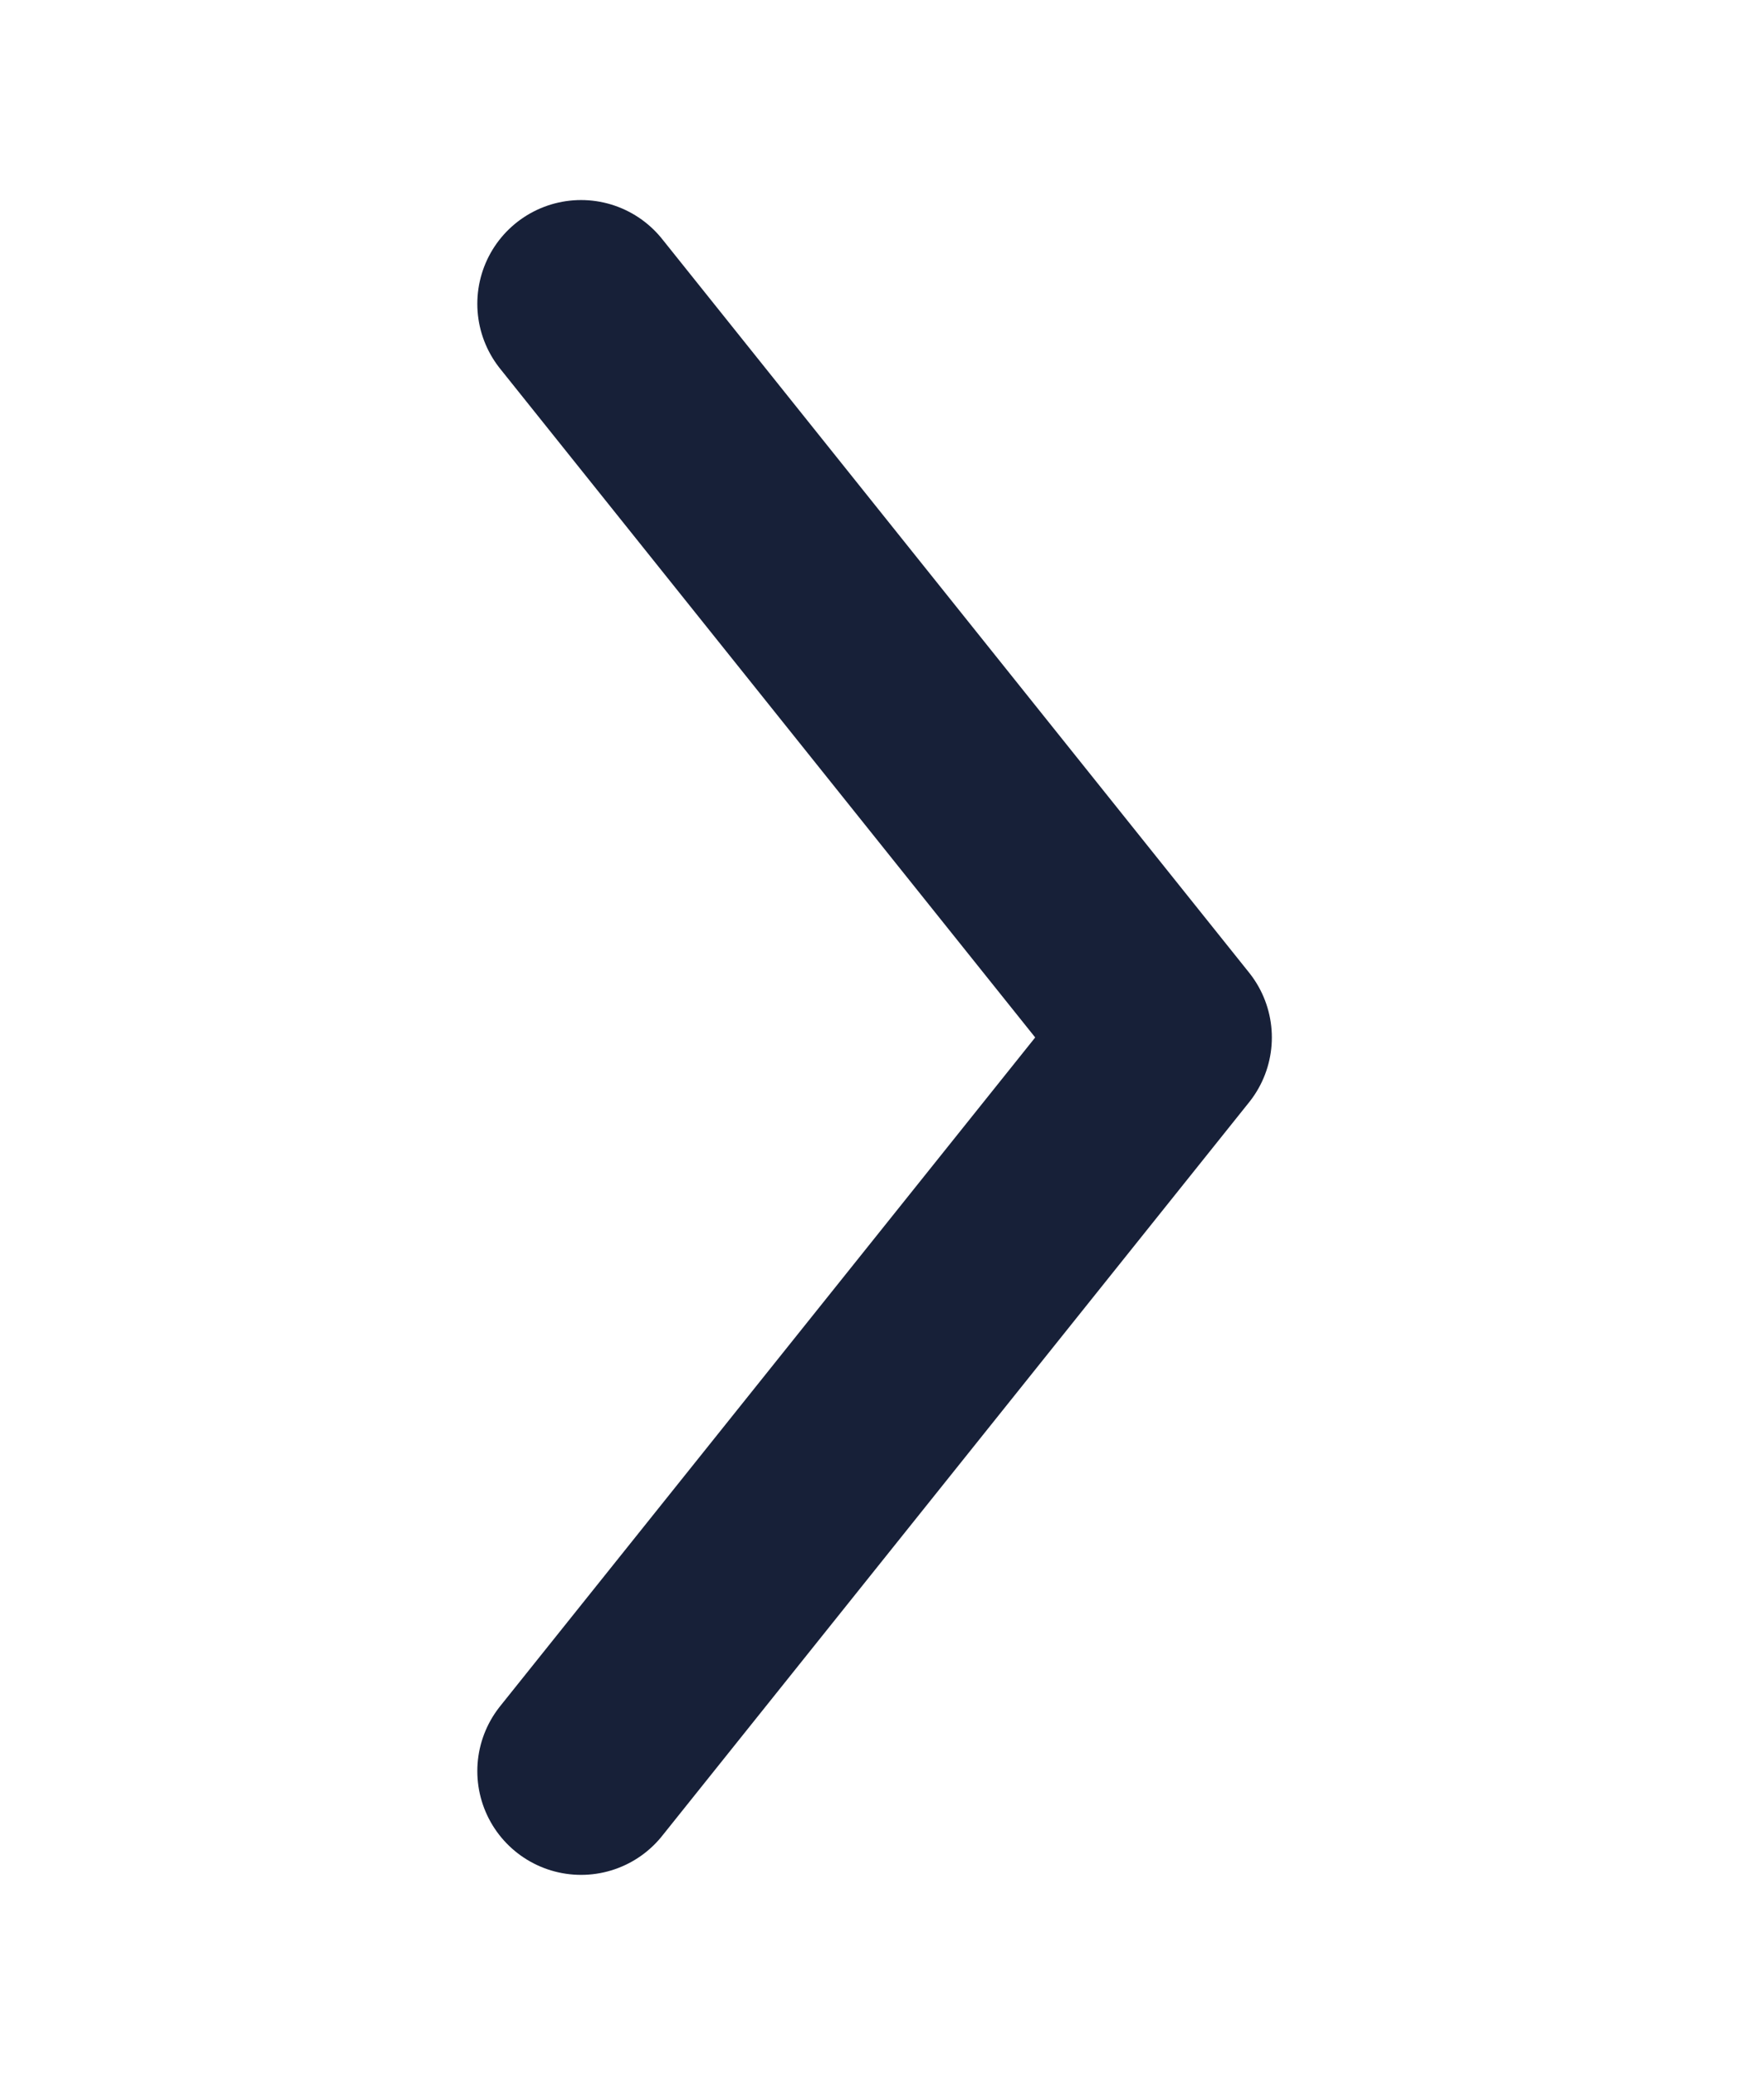 <svg width="17" height="20" viewBox="0 0 17 20" fill="none" xmlns="http://www.w3.org/2000/svg">
    <g clip-path="url(#clip0_2583_58450)">
        <path d="M5.6 17.07L11.257 9.999L5.6 2.928" stroke="#172038" stroke-width="2"
            stroke-linecap="round" stroke-linejoin="round" />
    </g>
    <defs>
        <clipPath id="clip0_2583_58450">
            <rect width="20" height="16" fill="white" transform="translate(0.6 20) rotate(-90)" />
        </clipPath>
    </defs>
</svg>
